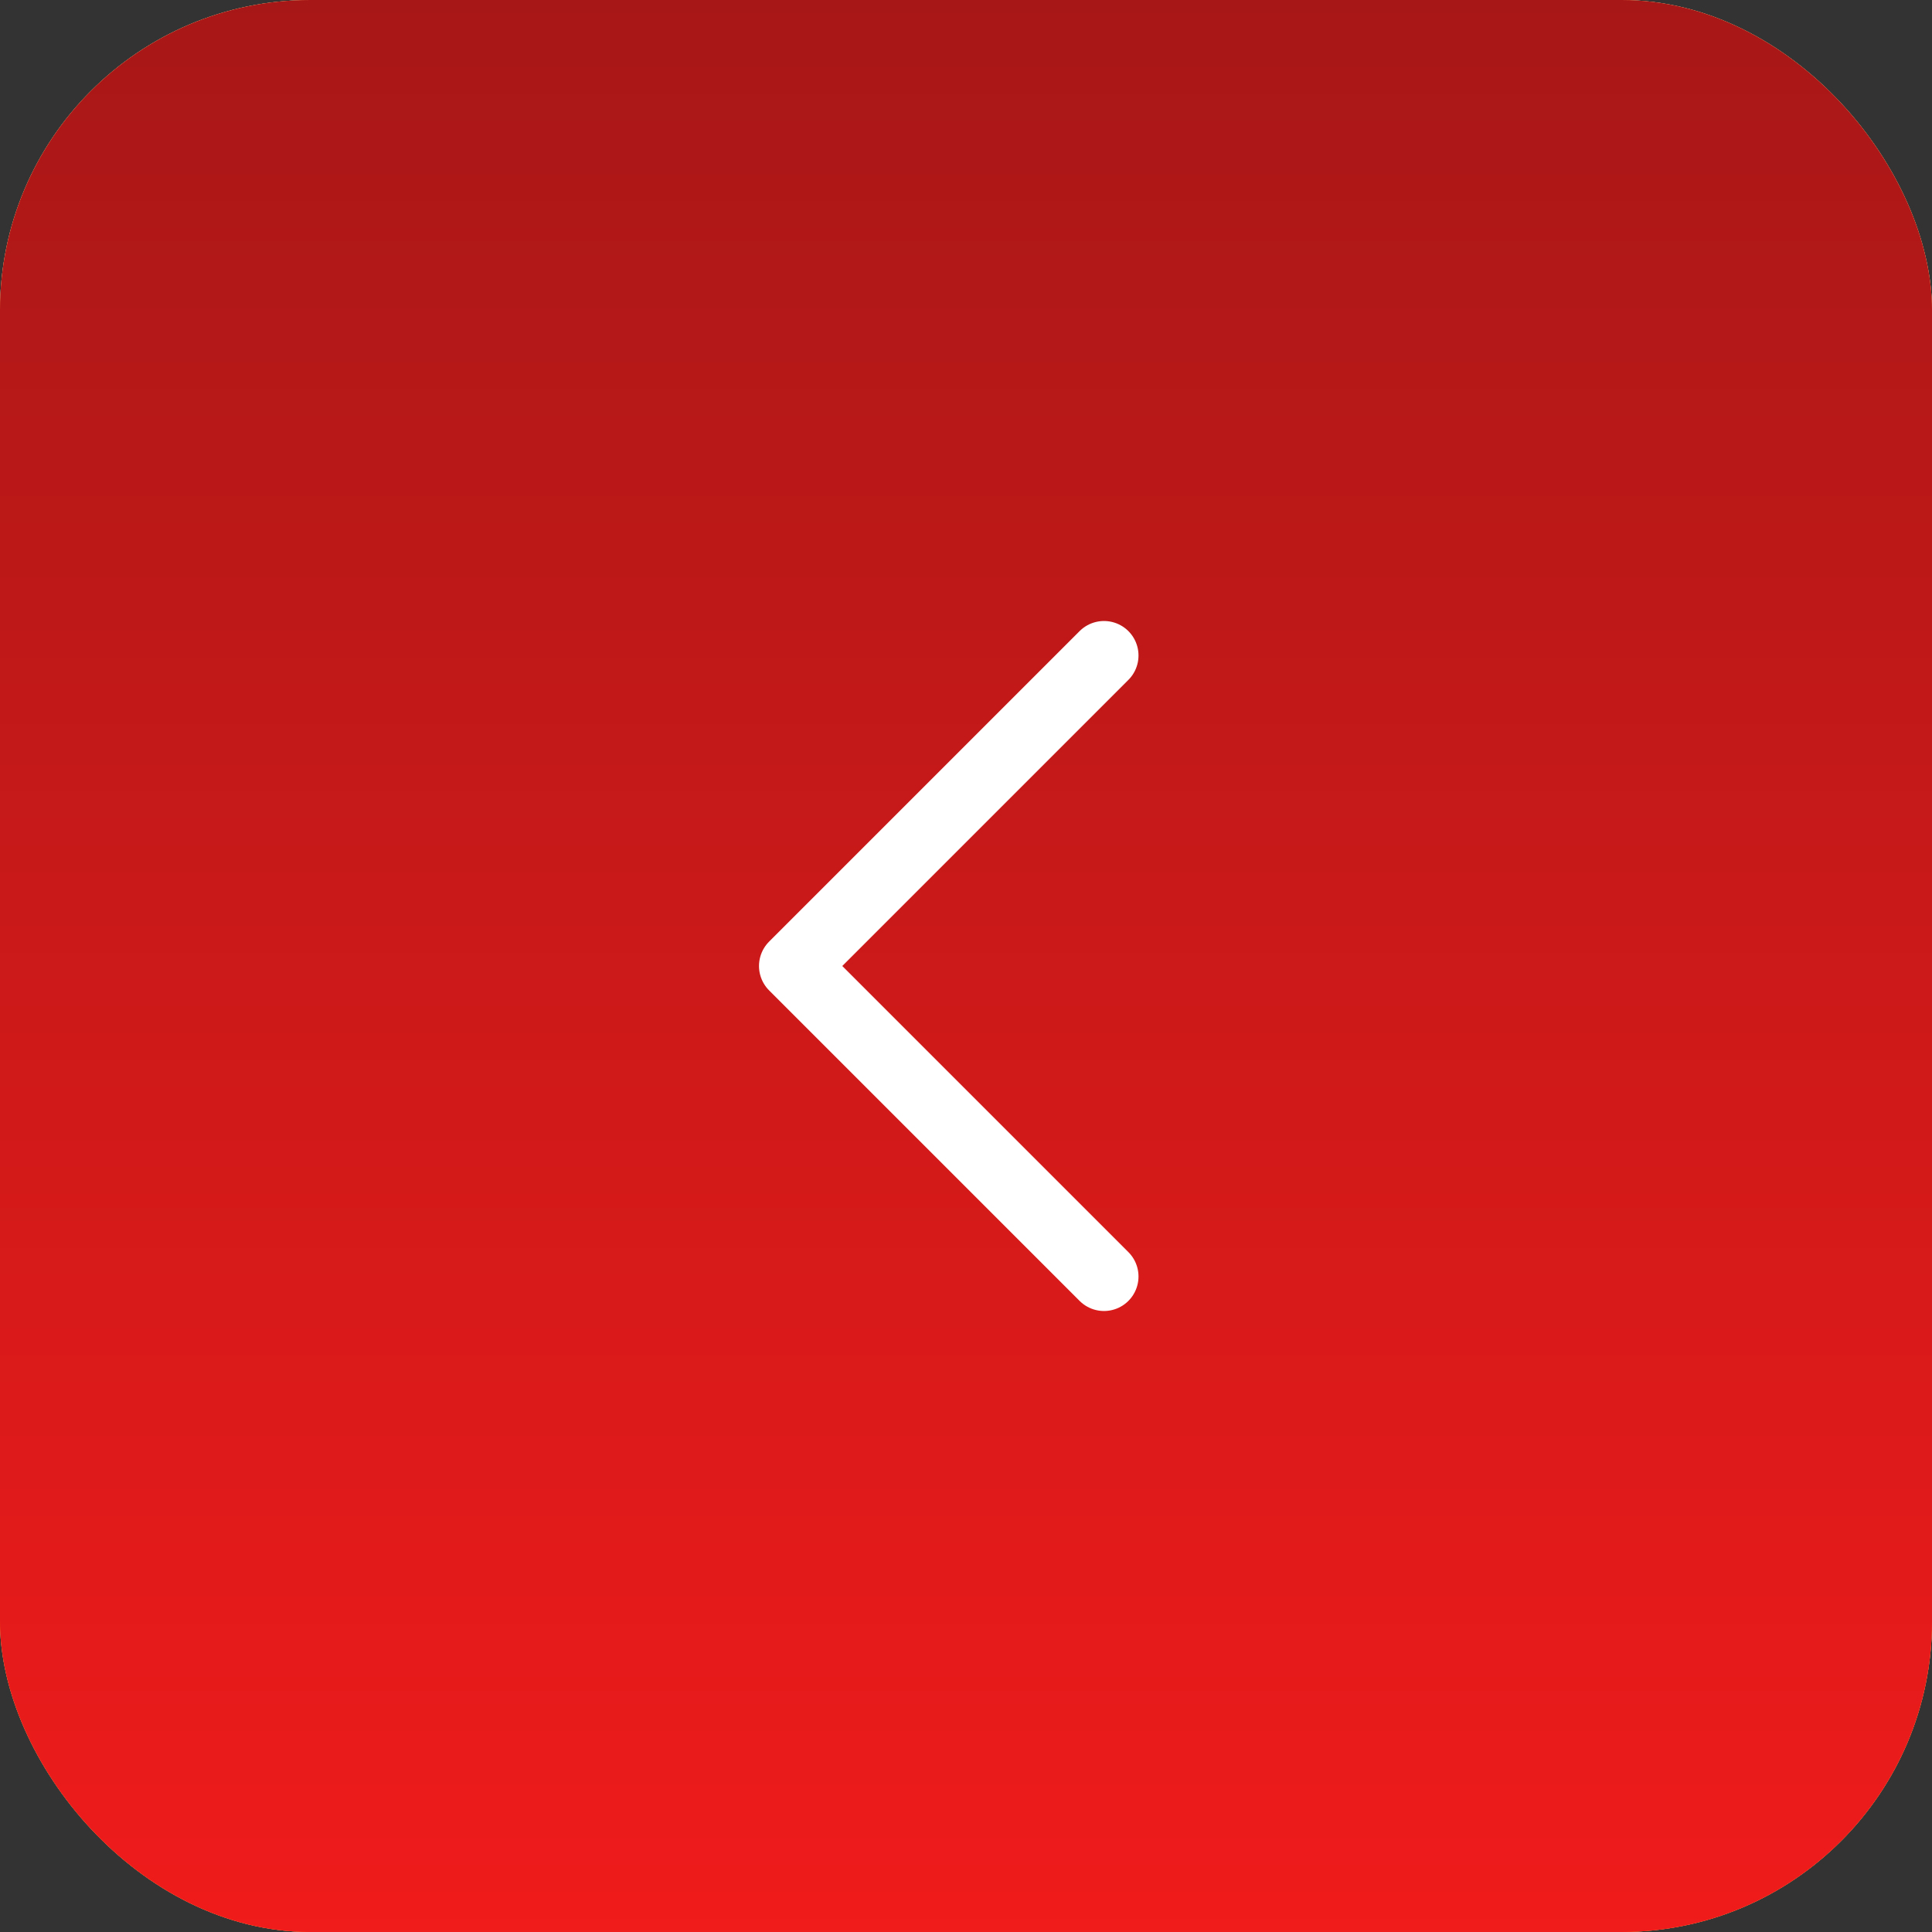 <?xml version="1.0" encoding="UTF-8"?> <svg xmlns="http://www.w3.org/2000/svg" width="56" height="56" viewBox="0 0 56 56" fill="none"><rect x="0" y="0" width="56" height="56" fill="#333333" stroke="none"/><rect width="56" height="56" rx="9" fill="#D9D9D9"></rect><rect width="56" height="56" rx="9" fill="url(#paint0_linear_412_14)"></rect><rect width="56" height="56" rx="9" fill="url(#paint1_linear_412_14)"></rect><path d="M32 19L23 28L32 37" stroke="white" stroke-width="2" stroke-linecap="round" stroke-linejoin="round"></path><defs><linearGradient id="paint0_linear_412_14" x1="28" y1="0" x2="28" y2="56" gradientUnits="userSpaceOnUse"><stop stop-color="#F79C4B"></stop><stop offset="1" stop-color="#FF6A00"></stop></linearGradient><linearGradient id="paint1_linear_412_14" x1="28" y1="0" x2="28" y2="56" gradientUnits="userSpaceOnUse"><stop stop-color="#A81717"></stop><stop offset="1" stop-color="#F01B1B"></stop></linearGradient></defs></svg> 